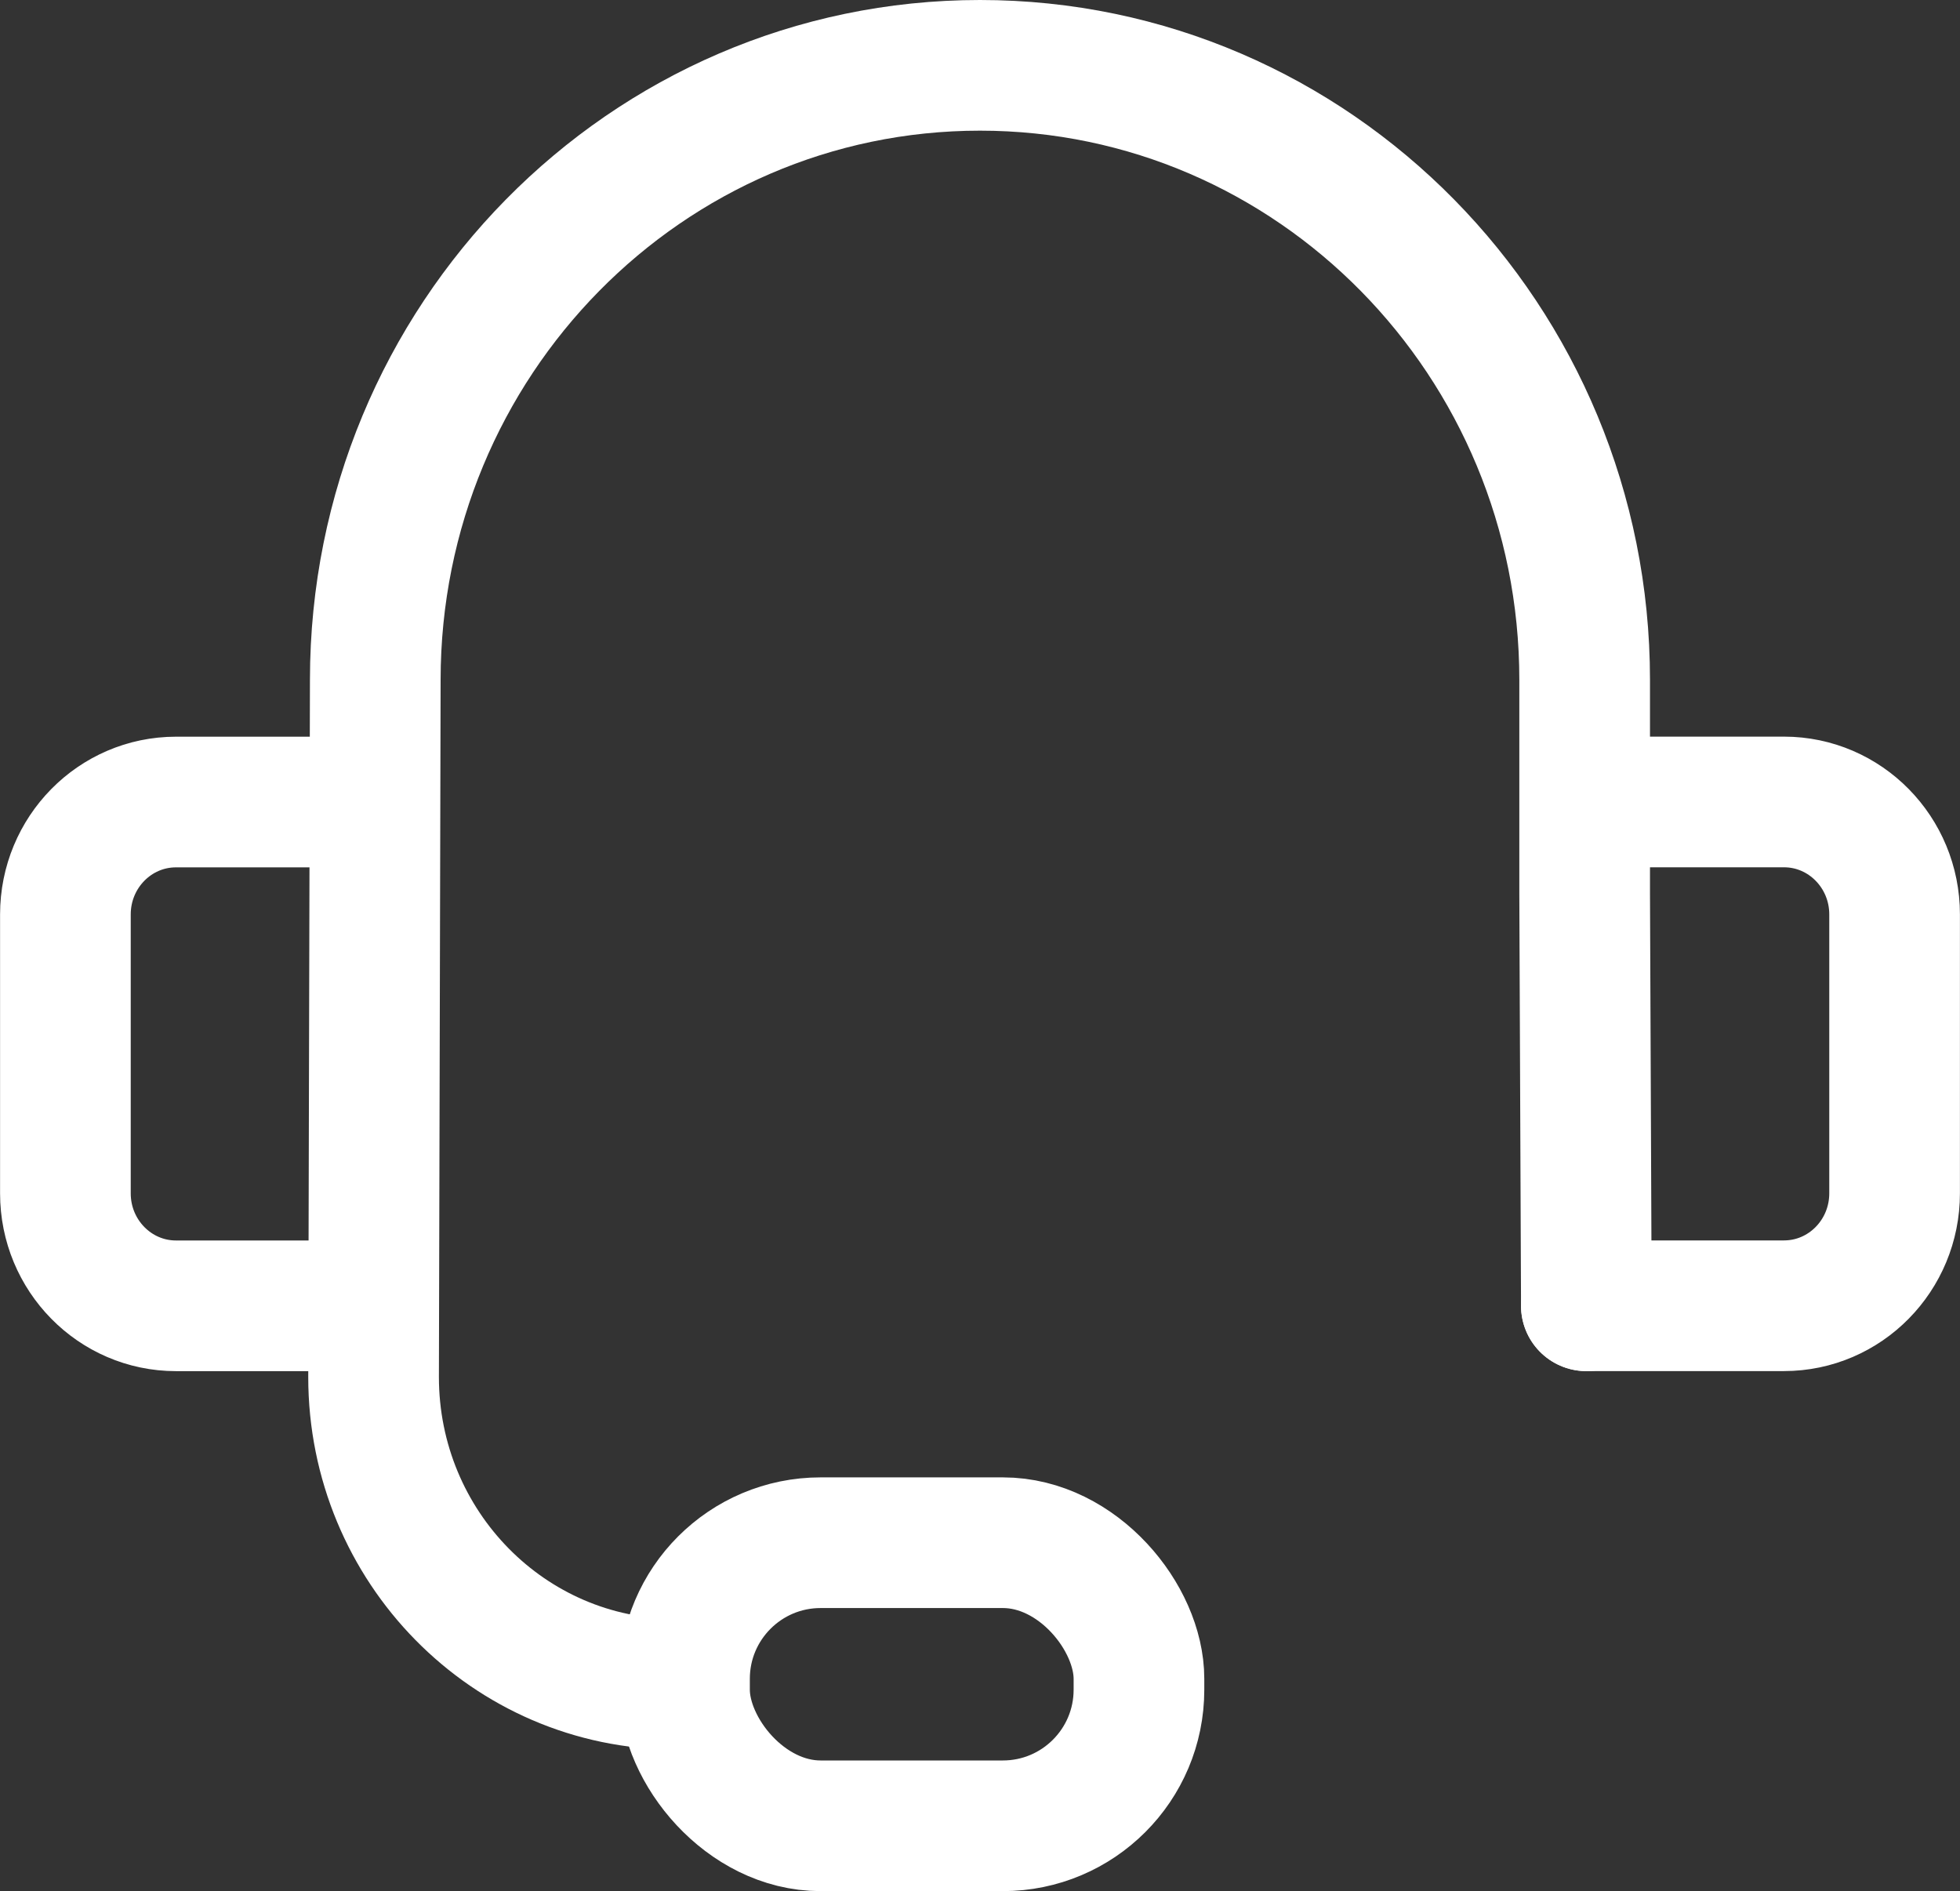 <?xml version="1.0" encoding="UTF-8"?><svg id="_レイヤー_2" xmlns="http://www.w3.org/2000/svg" width="30" height="28.946" viewBox="0 0 30 28.946"><rect x="0" y="0" width="30" height="28.946" fill="#333333" stroke="none"/><defs><style>.cls-1{fill:none;stroke:#fff;stroke-linecap:round;stroke-linejoin:round;stroke-width:2px;}</style></defs><g id="design"><path class="cls-1" d="M10.344,25.779c-2.555,0-4.626-2.105-4.626-4.702l.026-10.67C5.745,5.212,9.889,1,15,1s9.255,4.212,9.255,9.407v3.283l.026,6.297"/><path class="cls-1" d="M5.719,19.987h-3.025c-.935,0-1.693-.771-1.693-1.721v-4.269c0-.951.758-1.721,1.693-1.721h3.025"/><path class="cls-1" d="M24.281,12.275h3.025c.935,0,1.693.771,1.693,1.721v4.269c0,.951-.758,1.721-1.693,1.721h-3.025"/><rect class="cls-1" x="10.477" y="23.613" width="6.956" height="4.333" rx="2.083" ry="2.083" transform="translate(27.91 51.559) rotate(-180)"/></g></svg>